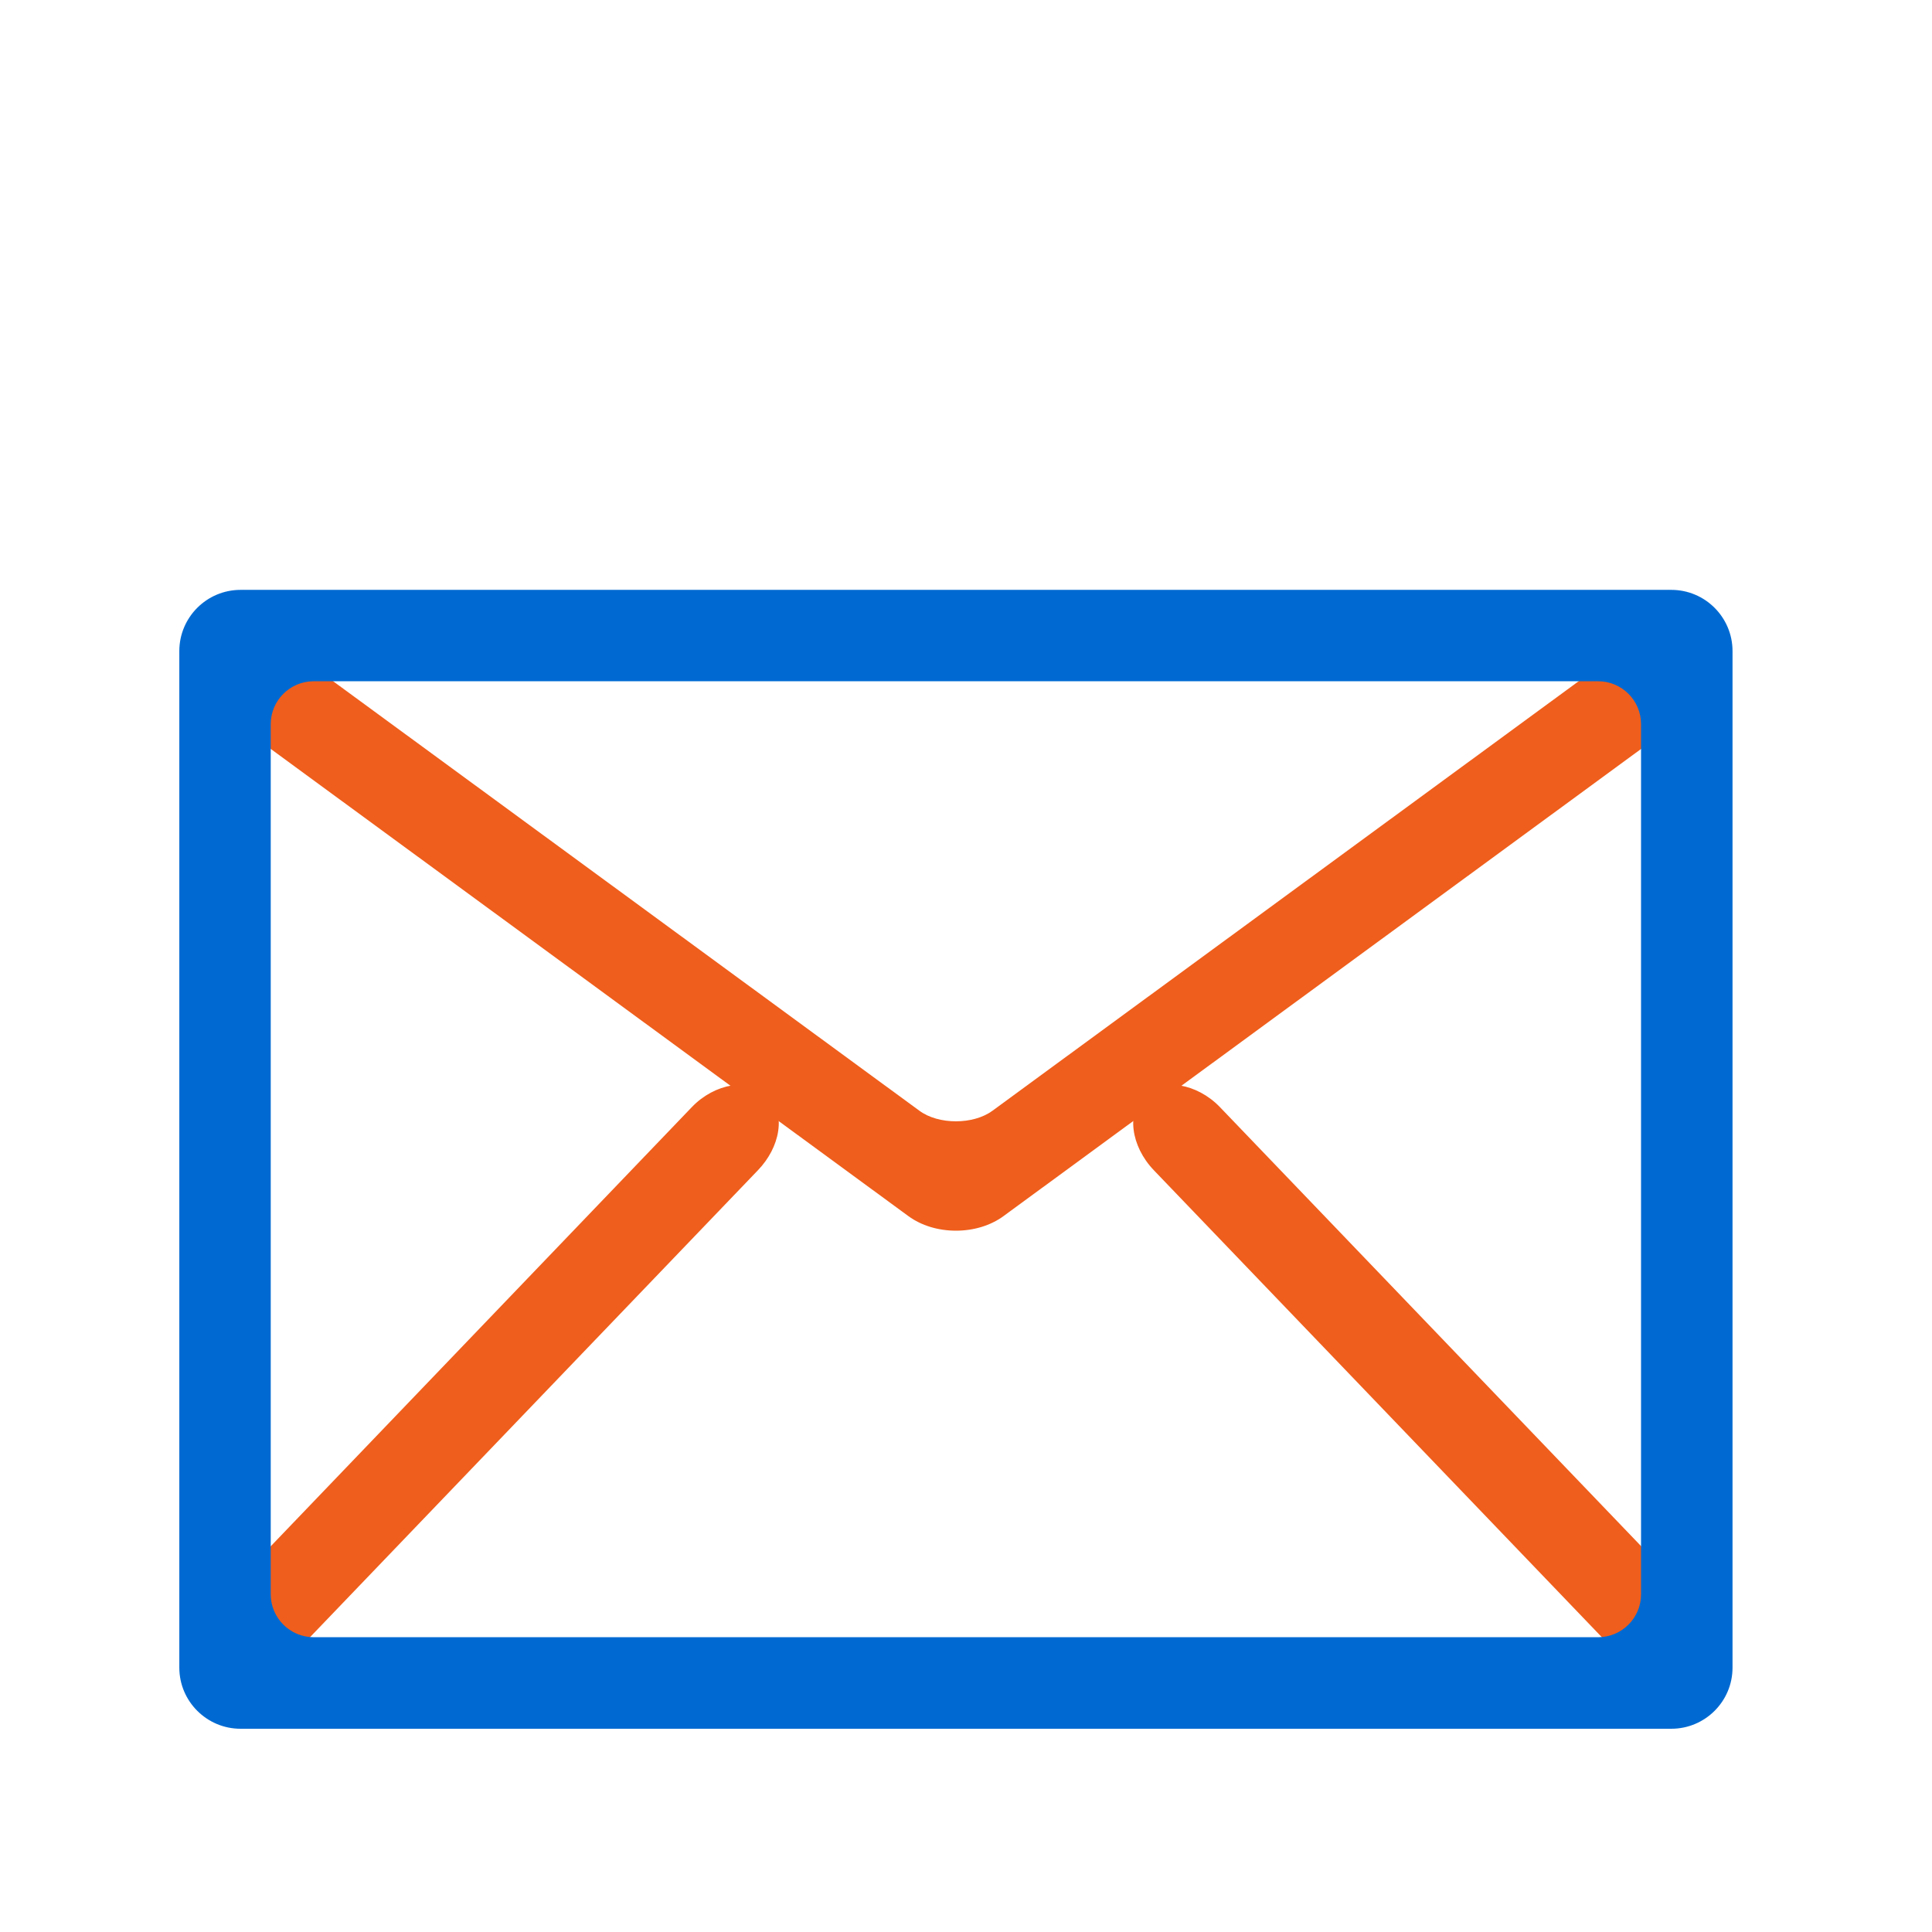 <?xml version="1.0" encoding="utf-8"?>
<!-- Generator: Adobe Illustrator 14.0.0, SVG Export Plug-In . SVG Version: 6.00 Build 43363)  -->
<!DOCTYPE svg PUBLIC "-//W3C//DTD SVG 1.1//EN" "http://www.w3.org/Graphics/SVG/1.1/DTD/svg11.dtd">
<svg version="1.1" xmlns="http://www.w3.org/2000/svg" xmlns:xlink="http://www.w3.org/1999/xlink" x="0px" y="0px" width="60px"
	 height="60px" viewBox="0 0 60 60" enable-background="new 0 0 60 60" xml:space="preserve">
<g id="圖層_1" display="none">
	<g display="inline">
		<g>
			<path fill="#006AD2" d="M11.922,30.059"/>
			<path fill="#006AD2" d="M55.895,18.612H33.476l-0.306,0.037l2.193,2.385l0.223,0.118h17.247L33.188,35.543l-6.459-4.737
				l-2.854,1.052l2.252,1.649L11.922,48.314V30.059c-0.075-0.04-0.149-0.077-0.224-0.119c0,0-1.693-1.004-2.305-1.456
				c-0.009,0.162-0.009,0.409-0.009,0.806v23.063c0,0.609,0.495,1.105,1.104,1.105h45.406c0.612,0,1.105-0.496,1.105-1.105V19.717
				C57,19.108,56.507,18.612,55.895,18.612z M12.94,50.919l15.265-15.892l4.983,3.655l5.021-3.68l15.235,15.917H12.94z
				 M54.46,48.306L40.257,33.502L54.46,23.101V48.306z"/>
		</g>
		<g>
			<path fill="#EF5E1C" stroke="#EF5E1C" stroke-width="0.225" d="M36.481,22.477c0,0-0.604-0.767-1.021-1.271l-2.417-2.503
				c-2.991-2.758-7.694-6.047-13.121-6.047c-8.718,0-15.364,8.29-15.429,8.374L3.29,22.564l1.204,1.538
				c0.018,0.022,1.618,2.017,4.776,4.353c-0.012,0.154,2.525,1.659,2.525,1.659c2.757,1.565,5.494,2.359,8.127,2.359
				c1.232,0,2.498-0.182,3.825-0.56l2.855-1.05c5.362-2.54,9.833-8.151,9.878-8.208l0.069-0.09L36.481,22.477z M19.922,17.457
				c2.819,0,5.11,2.291,5.11,5.107c0,2.819-2.291,5.114-5.11,5.114c-2.823,0-5.114-2.295-5.114-5.114
				C14.808,19.748,17.1,17.457,19.922,17.457z M6.565,22.564c1.349-1.502,5.216-5.42,9.944-6.843
				c-2.515,1.256-4.25,3.848-4.25,6.843c0,2.99,1.726,5.579,4.232,6.84C11.766,27.978,7.91,24.067,6.565,22.564z M23.343,29.408
				c2.507-1.259,4.238-3.85,4.238-6.844c0-2.998-1.738-5.592-4.255-6.847c4.734,1.421,8.602,5.347,9.953,6.854
				C31.933,24.072,28.073,27.984,23.343,29.408z"/>
			<circle fill="#EF5E1C" stroke="#EF5E1C" stroke-width="0.225" cx="18.797" cy="21.44" r="2.344"/>
			<path fill="#EF5E1C" stroke="#EF5E1C" stroke-width="0.225" d="M19.011,11.396h0.328c0.609,0,1.105-0.494,1.105-1.101V7.43
				c0-0.61-0.496-1.104-1.105-1.104h-0.328c-0.606,0-1.103,0.494-1.103,1.104v2.865C17.908,10.902,18.404,11.396,19.011,11.396z"/>
			<path fill="#EF5E1C" stroke="#EF5E1C" stroke-width="0.225" d="M12.743,11.295c0.173,0.407,0.574,0.67,1.018,0.67
				c0.149,0,0.294-0.031,0.432-0.089l0.304-0.129c0.561-0.238,0.822-0.888,0.585-1.449l-1.123-2.636
				c-0.232-0.544-0.901-0.818-1.449-0.583l-0.302,0.13c-0.562,0.239-0.824,0.888-0.587,1.449L12.743,11.295z"/>
			<path fill="#EF5E1C" stroke="#EF5E1C" stroke-width="0.225" d="M8.209,13.799c0.206,0.2,0.479,0.308,0.768,0.308
				c0.303,0,0.586-0.117,0.794-0.334l0.229-0.238c0.201-0.209,0.316-0.488,0.31-0.785c-0.005-0.295-0.124-0.57-0.338-0.775
				L7.91,9.983c-0.42-0.41-1.149-0.395-1.56,0.027L6.12,10.246c-0.422,0.438-0.41,1.136,0.027,1.56L8.209,13.799z"/>
			<path fill="#EF5E1C" stroke="#EF5E1C" stroke-width="0.225" d="M23.408,11.747l0.304,0.129c0.137,0.058,0.282,0.089,0.433,0.089
				c0.445,0,0.843-0.263,1.017-0.67l1.125-2.638c0.116-0.27,0.119-0.57,0.007-0.846c-0.11-0.273-0.321-0.488-0.591-0.603
				l-0.304-0.131c-0.546-0.234-1.218,0.04-1.45,0.583l-1.122,2.636C22.588,10.859,22.851,11.509,23.408,11.747z"/>
			<path fill="#EF5E1C" stroke="#EF5E1C" stroke-width="0.225" d="M28.135,13.773c0.209,0.213,0.491,0.334,0.792,0.334
				c0.289,0,0.564-0.108,0.768-0.308l2.062-1.993c0.438-0.423,0.449-1.122,0.025-1.563l-0.225-0.233
				c-0.409-0.422-1.138-0.437-1.562-0.027l-2.061,1.993c-0.211,0.206-0.329,0.48-0.334,0.775c-0.005,0.296,0.104,0.575,0.308,0.788
				L28.135,13.773z"/>
		</g>
	</g>
</g>
<g id="圖層_2" display="none">
	<g display="inline">
		<g>
			<path fill="#006AD2" d="M26.669,31.613"/>
			<path fill="#006AD2" d="M31.549,21.476"/>
			<path fill="#006AD2" d="M58.565,18.676H31.319c0.165,0.853,0.25,1.712,0.25,2.554c0,0.05-0.003,0.1-0.007,0.148l-0.014,0.097
				h24.184L36.649,35.451l-8.018-5.871c-0.594,0.75-1.246,1.437-1.962,2.033l2.751,2.017L15.659,47.98V34.466
				c-0.971-0.179-1.909-0.451-2.795-0.827v18.05c0,1.032,0.84,1.876,1.875,1.876h43.826c1.035,0,1.877-0.844,1.877-1.876V20.549
				C60.442,19.517,59.601,18.676,58.565,18.676z M16.865,50.765l14.797-15.421l4.989,3.58l4.954-3.627l14.832,15.469H16.865z
				 M57.642,47.973L43.882,33.63l13.76-10.081V47.973z"/>
		</g>
		<path fill="#EF5E1C" d="M31.395,18.874l-0.102-0.198h-0.004c-1.338-6.159-6.84-10.608-13.158-10.608
			c-4.443,0-8.602,2.201-11.122,5.886c-1.502,2.225-2.296,4.826-2.296,7.522c0,3.966,1.734,7.526,4.471,9.993
			c-0.577-0.381-1.454-0.328-1.924,0.182L1.39,37.992c-0.266,0.291-0.405,0.668-0.389,1.06c0.014,0.394,0.183,0.76,0.476,1.034
			L1.715,40.3c0.272,0.254,0.63,0.395,1.006,0.395c0.417,0,0.814-0.174,1.09-0.475l5.864-6.338c0.269-0.29,0.408-0.667,0.393-1.061
			c-0.014-0.324-0.129-0.621-0.324-0.864c2.312,1.865,5.246,2.988,8.439,2.988c4.261,0,8.184-1.965,10.761-5.393
			c1.642-2.21,2.557-4.83,2.651-7.587l0.05-0.342c0.004-0.048,0.007-0.098,0.007-0.147C31.651,20.617,31.564,19.742,31.395,18.874z
			 M18.131,11.359c5.614,0,10.181,4.568,10.181,10.183c0,5.611-4.567,10.176-10.181,10.176c-5.612,0-10.178-4.565-10.178-10.176
			C7.953,15.927,12.519,11.359,18.131,11.359z"/>
	</g>
</g>
<g id="圖層_3">
	<g>
		<g>
			<g>
				<path fill="#EF5E1C" d="M8.926,51.165c-0.614,0.641-1.486,0.812-1.934,0.382c-0.451-0.434-0.316-1.311,0.301-1.952l14.404-15.02
					c0.614-0.642,1.486-0.812,1.937-0.38c0.451,0.431,0.316,1.31-0.299,1.951L8.926,51.165z"/>
			</g>
			<g>
				<path fill="#EF5E1C" d="M7.635,52.068c-0.334,0-0.625-0.109-0.841-0.319c-0.563-0.54-0.432-1.596,0.293-2.351l14.403-15.02
					c0.7-0.73,1.79-0.918,2.341-0.39c0.286,0.275,0.406,0.68,0.335,1.146c-0.066,0.426-0.288,0.855-0.626,1.207L9.132,51.361
					C8.707,51.804,8.148,52.068,7.635,52.068L7.635,52.068z M22.988,34.242c-0.36,0-0.767,0.199-1.086,0.531L7.498,49.791
					C7,50.313,6.857,51.022,7.188,51.34c0.137,0.133,0.319,0.16,0.447,0.16c0.355,0,0.771-0.206,1.086-0.533l14.408-15.019
					c0.252-0.263,0.425-0.592,0.474-0.899c0.042-0.275-0.018-0.507-0.166-0.649C23.299,34.27,23.117,34.242,22.988,34.242
					L22.988,34.242z"/>
			</g>
		</g>
		<g>
			<g>
				<path fill="#EF5E1C" d="M52.385,51.547c-0.451,0.43-1.322,0.259-1.938-0.382L36.041,36.146c-0.615-0.642-0.75-1.521-0.301-1.951
					c0.449-0.432,1.319-0.262,1.936,0.38l14.41,15.02C52.701,50.236,52.836,51.113,52.385,51.547z"/>
			</g>
			<g>
				<path fill="#EF5E1C" d="M51.739,52.068c-0.513,0-1.073-0.265-1.497-0.707L35.834,36.343c-0.723-0.756-0.855-1.813-0.291-2.354
					c0.547-0.528,1.636-0.341,2.338,0.388l14.41,15.021c0.415,0.431,0.656,0.989,0.646,1.491c-0.007,0.349-0.13,0.645-0.354,0.86
					C52.365,51.959,52.074,52.068,51.739,52.068L51.739,52.068z M36.385,34.242c-0.128,0-0.312,0.027-0.447,0.157
					c-0.332,0.318-0.191,1.028,0.309,1.549l14.406,15.019c0.32,0.334,0.727,0.533,1.087,0.533c0.13,0,0.312-0.031,0.448-0.162
					c0.144-0.138,0.176-0.326,0.178-0.457c0.009-0.357-0.174-0.764-0.484-1.087l-14.41-15.022
					C37.151,34.441,36.746,34.242,36.385,34.242L36.385,34.242z"/>
			</g>
		</g>
		<g>
			<g>
				<path fill="#EF5E1C" d="M30.99,37.541c-0.715,0.526-1.89,0.526-2.605,0L7.623,22.328c-0.717-0.524-1.001-1.368-0.632-1.869
					c0.371-0.505,1.259-0.486,1.976,0.039l19.418,14.227c0.717,0.524,1.892,0.524,2.608,0l19.416-14.227
					c0.717-0.525,1.605-0.544,1.975-0.039c0.369,0.501,0.085,1.345-0.632,1.869L30.99,37.541z"/>
			</g>
			<g>
				<path fill="#EF5E1C" d="M29.688,38.22c-0.555,0-1.077-0.161-1.472-0.449L7.453,22.559c-0.843-0.621-1.155-1.637-0.694-2.269
					c0.453-0.616,1.554-0.624,2.375-0.021l19.419,14.226c0.593,0.438,1.673,0.438,2.269,0l19.416-14.226
					c0.824-0.6,1.924-0.593,2.375,0.021c0.234,0.319,0.281,0.742,0.131,1.188c-0.139,0.408-0.43,0.791-0.823,1.081L31.16,37.771
					C30.764,38.059,30.242,38.22,29.688,38.22L29.688,38.22z M7.818,20.378c-0.267,0-0.48,0.088-0.598,0.249
					c-0.272,0.371-0.01,1.046,0.572,1.472l20.763,15.212c0.594,0.438,1.672,0.438,2.268,0l20.761-15.212
					c0.296-0.216,0.522-0.512,0.622-0.804c0.088-0.266,0.07-0.5-0.053-0.668c-0.258-0.354-1.016-0.306-1.576,0.101L31.16,34.954
					c-0.791,0.579-2.154,0.579-2.944,0L8.797,20.728C8.492,20.505,8.135,20.378,7.818,20.378L7.818,20.378z"/>
			</g>
		</g>
		<g>
			<g>
				<path fill="#006AD2" d="M53.521,51.79c0,0.887-0.729,1.612-1.616,1.612H7.47c-0.888,0-1.615-0.726-1.615-1.612V20.219
					c0-0.89,0.727-1.615,1.615-1.615h44.435c0.888,0,1.616,0.726,1.616,1.615V51.79z M8.125,49.514c0,0.89,0.726,1.615,1.615,1.615
					h39.893c0.89,0,1.617-0.726,1.617-1.615V22.487c0-0.889-0.728-1.614-1.617-1.614H9.74c-0.889,0-1.615,0.726-1.615,1.614V49.514z
					"/>
			</g>
			<g>
				<path fill="#006AD2" d="M51.905,53.688H7.47c-1.048,0-1.901-0.852-1.901-1.898V20.219c0-1.049,0.854-1.9,1.901-1.9h44.435
					c1.048,0,1.9,0.852,1.9,1.9V51.79C53.806,52.837,52.953,53.688,51.905,53.688L51.905,53.688z M7.47,18.888
					c-0.733,0-1.331,0.599-1.331,1.331V51.79c0,0.732,0.597,1.329,1.331,1.329h44.435c0.731,0,1.331-0.597,1.331-1.329V20.219
					c0-0.732-0.6-1.331-1.331-1.331H7.47L7.47,18.888z M49.633,51.415H9.74c-1.047,0-1.901-0.854-1.901-1.901V22.487
					c0-1.048,0.854-1.9,1.901-1.9h39.893c1.047,0,1.902,0.853,1.902,1.9v27.026C51.535,50.561,50.68,51.415,49.633,51.415
					L49.633,51.415z M9.74,21.157c-0.733,0-1.332,0.597-1.332,1.33v27.026c0,0.733,0.599,1.332,1.332,1.332h39.893
					c0.734,0,1.331-0.599,1.331-1.332V22.487c0-0.733-0.597-1.33-1.331-1.33H9.74L9.74,21.157z"/>
			</g>
		</g>
	</g>
</g>
</svg>
